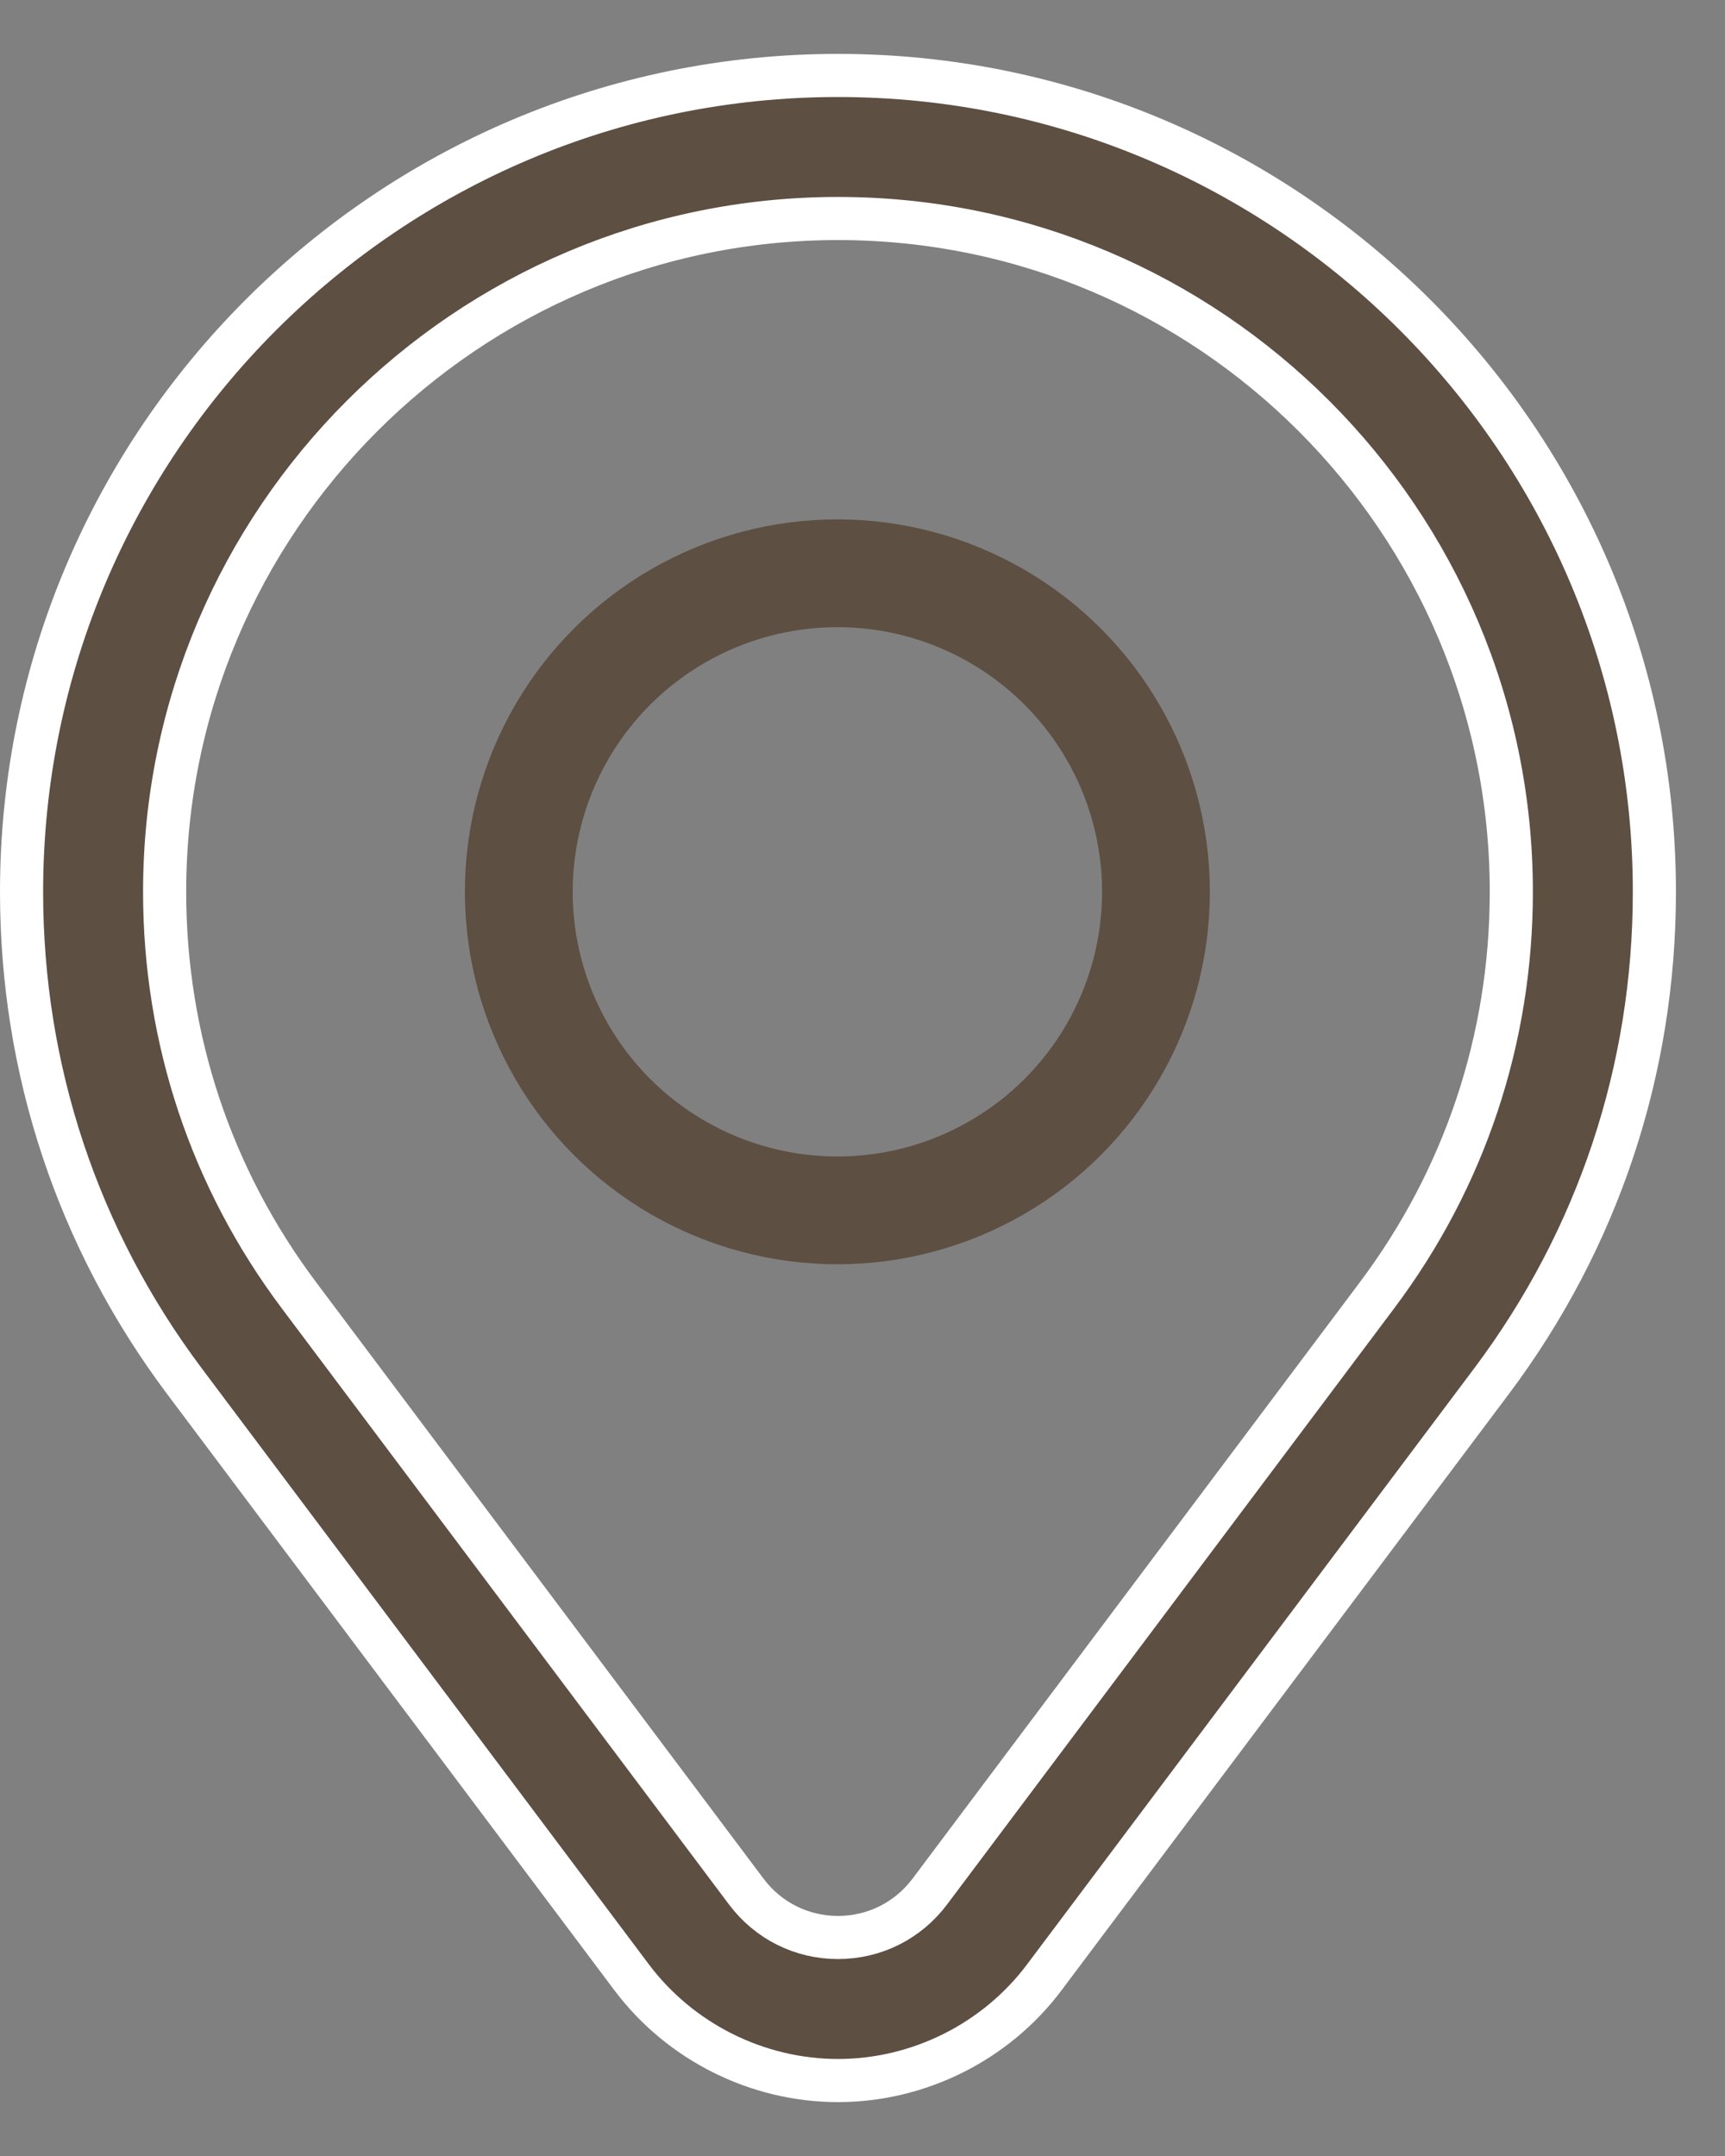 <svg width="16" height="20" viewBox="0 0 16 20" fill="none" xmlns="http://www.w3.org/2000/svg">
<rect x="0" y="0" width="16" height="20" fill="#808080" stroke="none"/>
<path d="M8.625 17.546L8.625 17.546L12.772 12.016C13.587 10.93 14.018 9.635 14.018 8.273C14.018 4.829 11.217 2.027 7.773 2.027C4.329 2.027 1.527 4.829 1.527 8.273C1.527 9.635 1.958 10.93 2.773 12.016L6.921 17.546L6.921 17.546C7.124 17.817 7.435 17.973 7.773 17.973C8.11 17.973 8.422 17.817 8.625 17.546ZM7.773 0.7C11.948 0.7 15.345 4.097 15.345 8.273C15.345 9.925 14.823 11.494 13.834 12.813L9.686 18.343C9.237 18.942 8.521 19.3 7.773 19.3C7.025 19.3 6.309 18.942 5.859 18.343C5.859 18.343 5.859 18.343 5.859 18.343L1.711 12.813C0.722 11.494 0.2 9.925 0.2 8.273C0.2 4.097 3.597 0.7 7.773 0.7Z" fill="#5E4F43" stroke="white" stroke-width="0.4"/>
<circle cx="7.767" cy="8.273" r="2.955" stroke="#5E4F43"/>
</svg>
